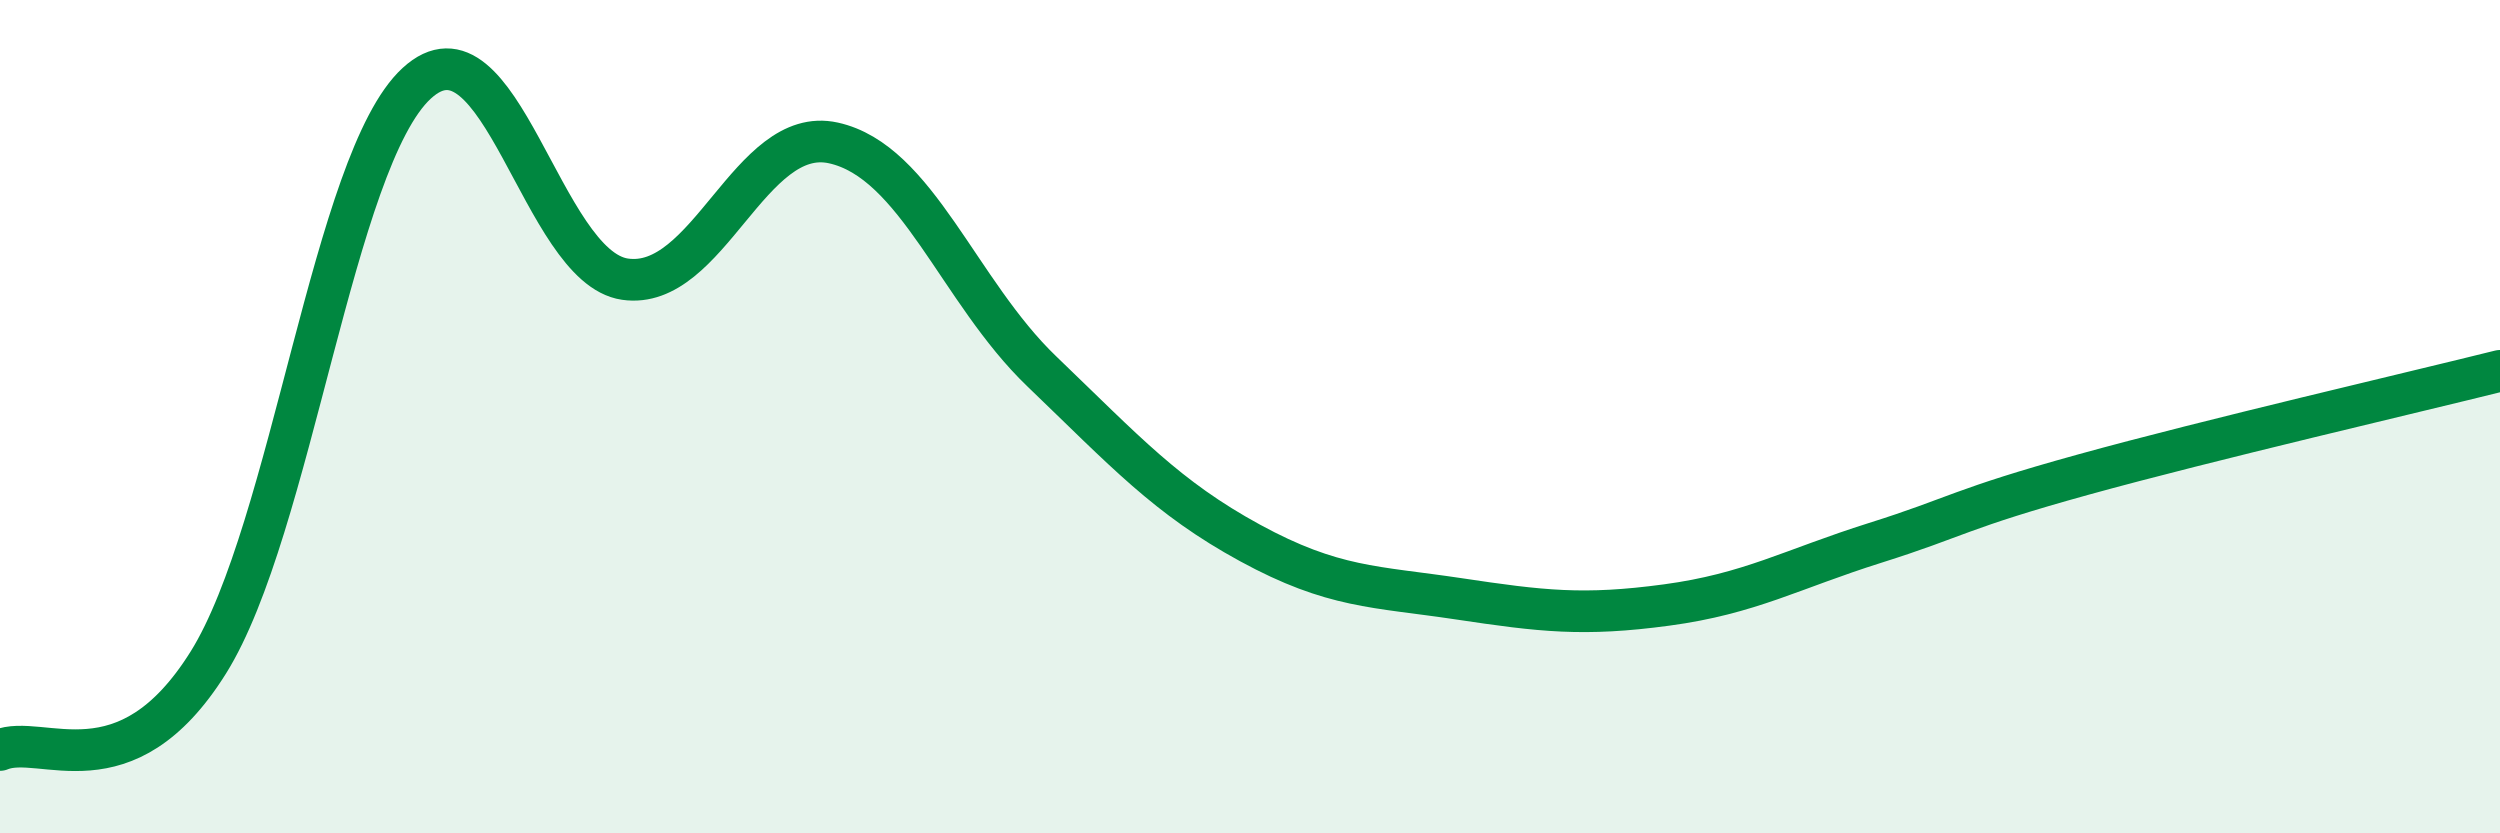 
    <svg width="60" height="20" viewBox="0 0 60 20" xmlns="http://www.w3.org/2000/svg">
      <path
        d="M 0,18 C 1,17.58 3,19.1 5,15.9 C 7,12.7 8,3.84 10,2 C 12,0.16 13,6.41 15,6.7 C 17,6.99 18,2.99 20,3.43 C 22,3.87 23,6.99 25,8.91 C 27,10.83 28,11.94 30,13.03 C 32,14.12 33,14.07 35,14.37 C 37,14.67 38,14.79 40,14.52 C 42,14.25 43,13.66 45,13.03 C 47,12.4 47,12.22 50,11.39 C 53,10.56 58,9.4 60,8.9L60 20L0 20Z"
        fill="#008740"
        opacity="0.1"
        stroke-linecap="round"
        stroke-linejoin="round"
      />
      <path
        d="M 0,18 C 1,17.58 3,19.1 5,15.9 C 7,12.7 8,3.84 10,2 C 12,0.16 13,6.41 15,6.7 C 17,6.99 18,2.99 20,3.43 C 22,3.87 23,6.99 25,8.91 C 27,10.83 28,11.94 30,13.03 C 32,14.12 33,14.07 35,14.37 C 37,14.67 38,14.79 40,14.52 C 42,14.25 43,13.66 45,13.03 C 47,12.4 47,12.22 50,11.39 C 53,10.56 58,9.4 60,8.9"
        stroke="#008740"
        stroke-width="1"
        fill="none"
        stroke-linecap="round"
        stroke-linejoin="round"
      />
    </svg>
  